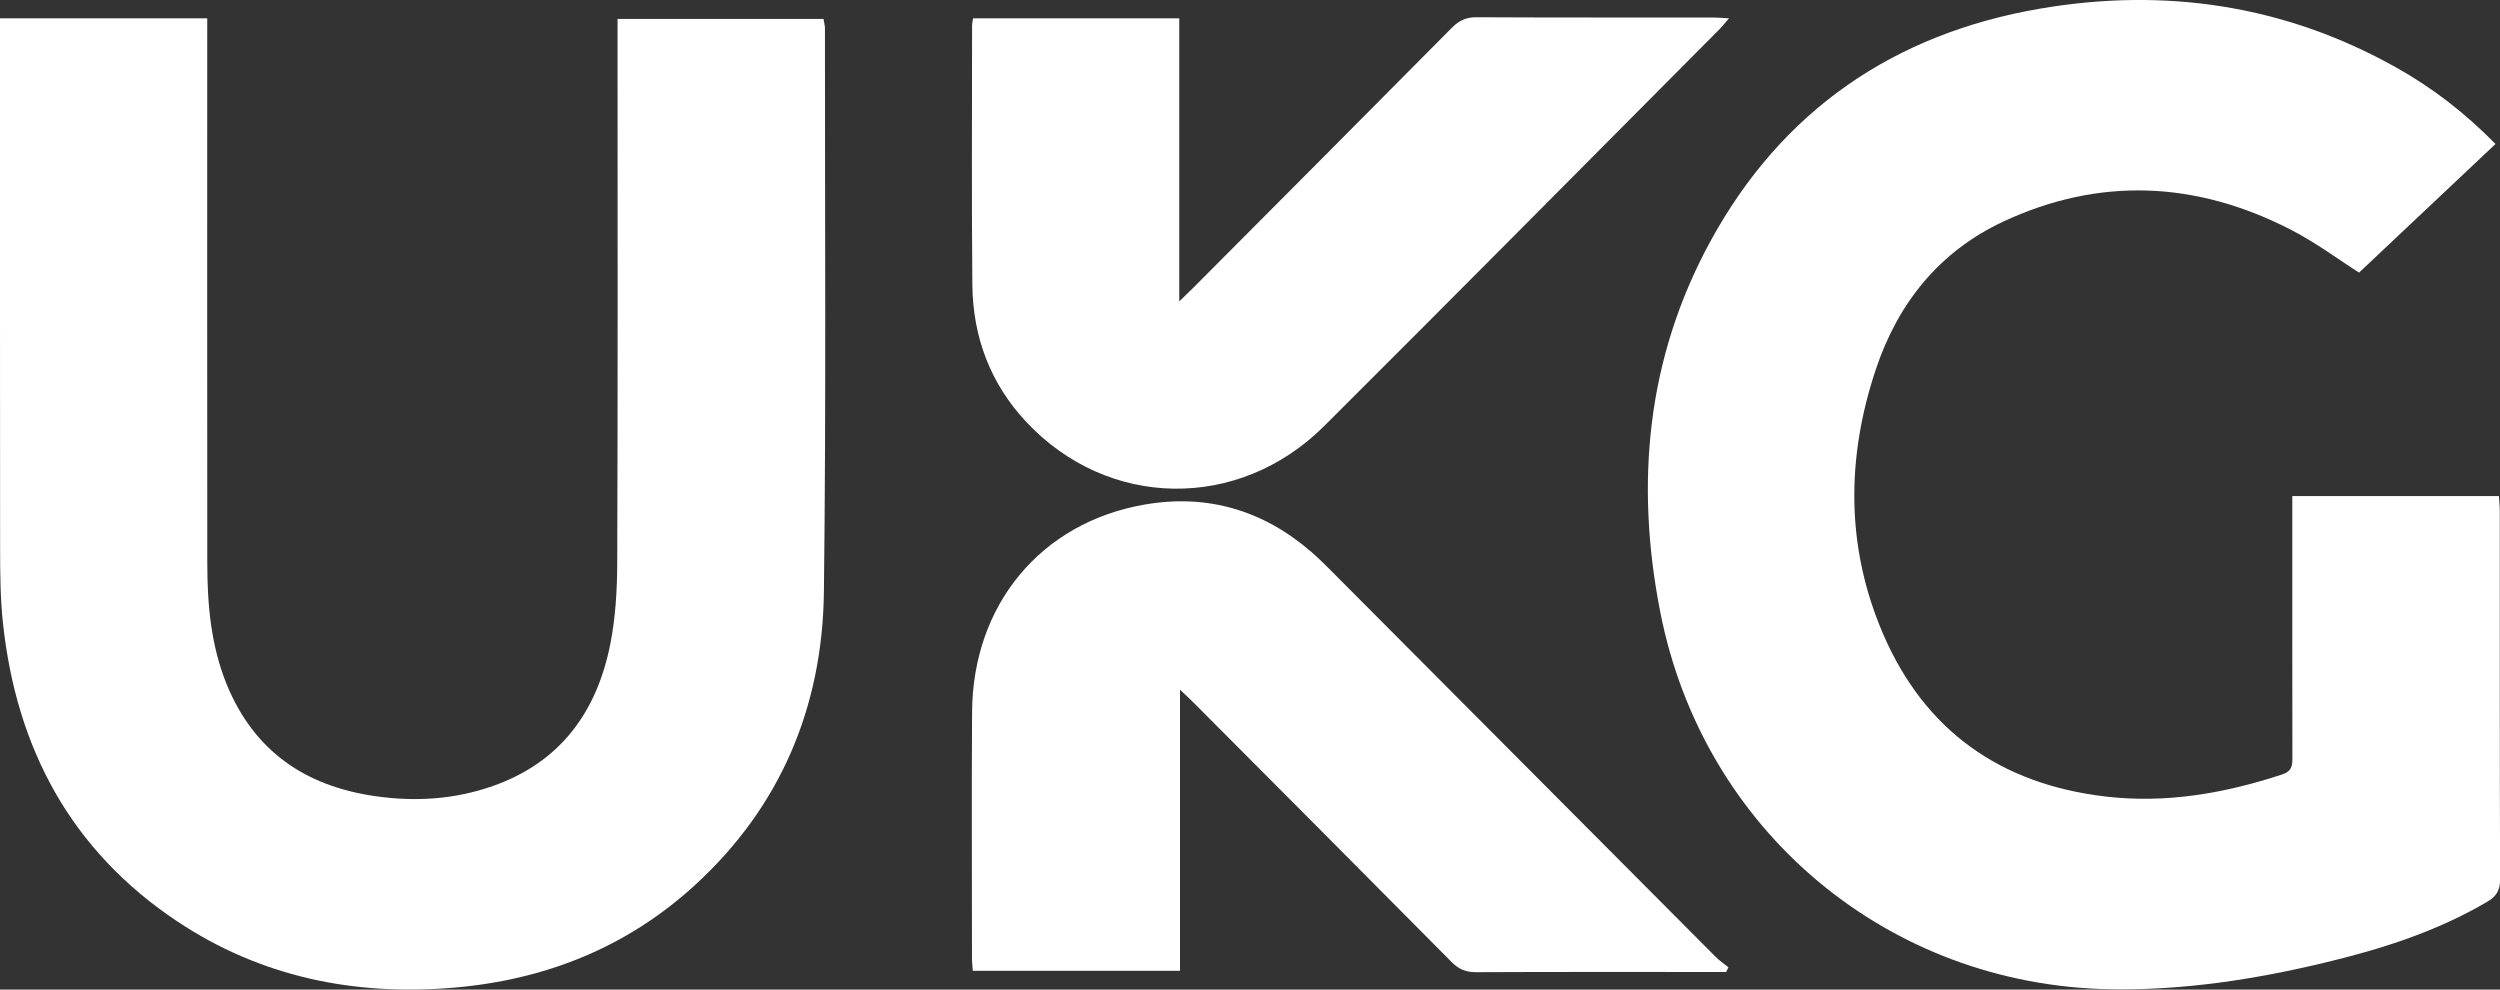 <svg width="48" height="19" viewBox="0 0 48 19" fill="none" xmlns="http://www.w3.org/2000/svg">
<rect x="0" y="0" width="48" height="19" fill="#333333" stroke="none"/>
<g clip-path="url(#clip0_12308_156312)">
<path d="M47.913 2.765C47.037 3.591 46.17 4.407 45.294 5.234C44.921 4.998 44.464 4.655 43.964 4.4C42.156 3.477 40.304 3.393 38.455 4.258C37.237 4.829 36.442 5.819 36.019 7.083C35.448 8.786 35.438 10.503 36.154 12.168C36.956 14.034 38.413 15.054 40.415 15.292C41.581 15.431 42.71 15.234 43.818 14.869C43.998 14.81 44.014 14.711 44.014 14.556C44.011 12.991 44.012 11.426 44.012 9.861C44.012 9.757 44.012 9.654 44.012 9.524H47.979C47.985 9.621 47.996 9.72 47.996 9.82C47.996 12.172 47.994 14.524 48.002 16.878C48.002 17.084 47.94 17.204 47.764 17.308C46.784 17.887 45.717 18.225 44.621 18.486C43.276 18.808 41.918 19.016 40.529 18.994C36.254 18.925 32.698 15.956 31.875 11.741C31.393 9.271 31.619 6.88 32.831 4.649C34.206 2.118 36.368 0.644 39.175 0.165C41.564 -0.243 43.861 0.094 46 1.292C46.697 1.682 47.324 2.163 47.917 2.768L47.913 2.765Z" fill="white"/>
<path d="M-0 0.352H3.979C3.979 0.487 3.979 0.608 3.979 0.729C3.979 4.087 3.976 7.446 3.98 10.805C3.98 11.605 4.048 12.395 4.356 13.148C4.883 14.429 5.869 15.094 7.202 15.286C7.97 15.397 8.732 15.35 9.467 15.09C10.758 14.635 11.462 13.668 11.719 12.36C11.819 11.852 11.849 11.325 11.851 10.806C11.863 7.447 11.857 4.089 11.857 0.73C11.857 0.616 11.857 0.503 11.857 0.363H15.811C15.82 0.422 15.839 0.485 15.839 0.547C15.837 4.151 15.863 7.757 15.819 11.362C15.792 13.573 14.988 15.49 13.339 16.998C12.028 18.197 10.455 18.817 8.702 18.964C6.802 19.123 5.009 18.76 3.404 17.691C1.363 16.331 0.313 14.37 0.056 11.956C0.006 11.486 0.003 11.009 0.002 10.535C-0.001 7.263 -0 3.99 -0 0.716V0.352Z" fill="white"/>
<path d="M18.681 0.352H22.642V5.787C22.772 5.661 22.842 5.594 22.912 5.524C24.569 3.861 26.227 2.197 27.88 0.529C28.017 0.392 28.152 0.33 28.348 0.331C29.86 0.339 31.372 0.335 32.885 0.336C32.975 0.336 33.065 0.345 33.197 0.352C33.117 0.443 33.073 0.501 33.022 0.553C30.491 3.097 27.966 5.647 25.424 8.18C23.78 9.818 21.274 9.774 19.707 8.104C19.015 7.366 18.68 6.474 18.669 5.468C18.654 3.808 18.664 2.148 18.664 0.488C18.664 0.452 18.673 0.416 18.682 0.353L18.681 0.352Z" fill="white"/>
<path d="M33.143 18.662C33.053 18.662 32.962 18.662 32.871 18.662C31.359 18.662 29.848 18.659 28.336 18.666C28.14 18.666 28.005 18.607 27.868 18.468C26.223 16.807 24.572 15.152 22.921 13.495C22.849 13.422 22.773 13.354 22.656 13.241V18.64H18.678C18.673 18.558 18.662 18.475 18.662 18.393C18.662 16.819 18.654 15.245 18.664 13.671C18.676 11.617 19.978 10.037 21.969 9.689C23.174 9.477 24.251 9.794 25.18 10.599C25.308 10.71 25.429 10.83 25.55 10.951C28.014 13.426 30.478 15.901 32.944 18.375C33.017 18.449 33.106 18.507 33.186 18.572C33.172 18.602 33.157 18.632 33.142 18.662H33.143Z" fill="white"/>
</g>
<defs>
<clipPath id="clip0_12308_156312">
<rect width="48" height="19" fill="white"/>
</clipPath>
</defs>
</svg>
